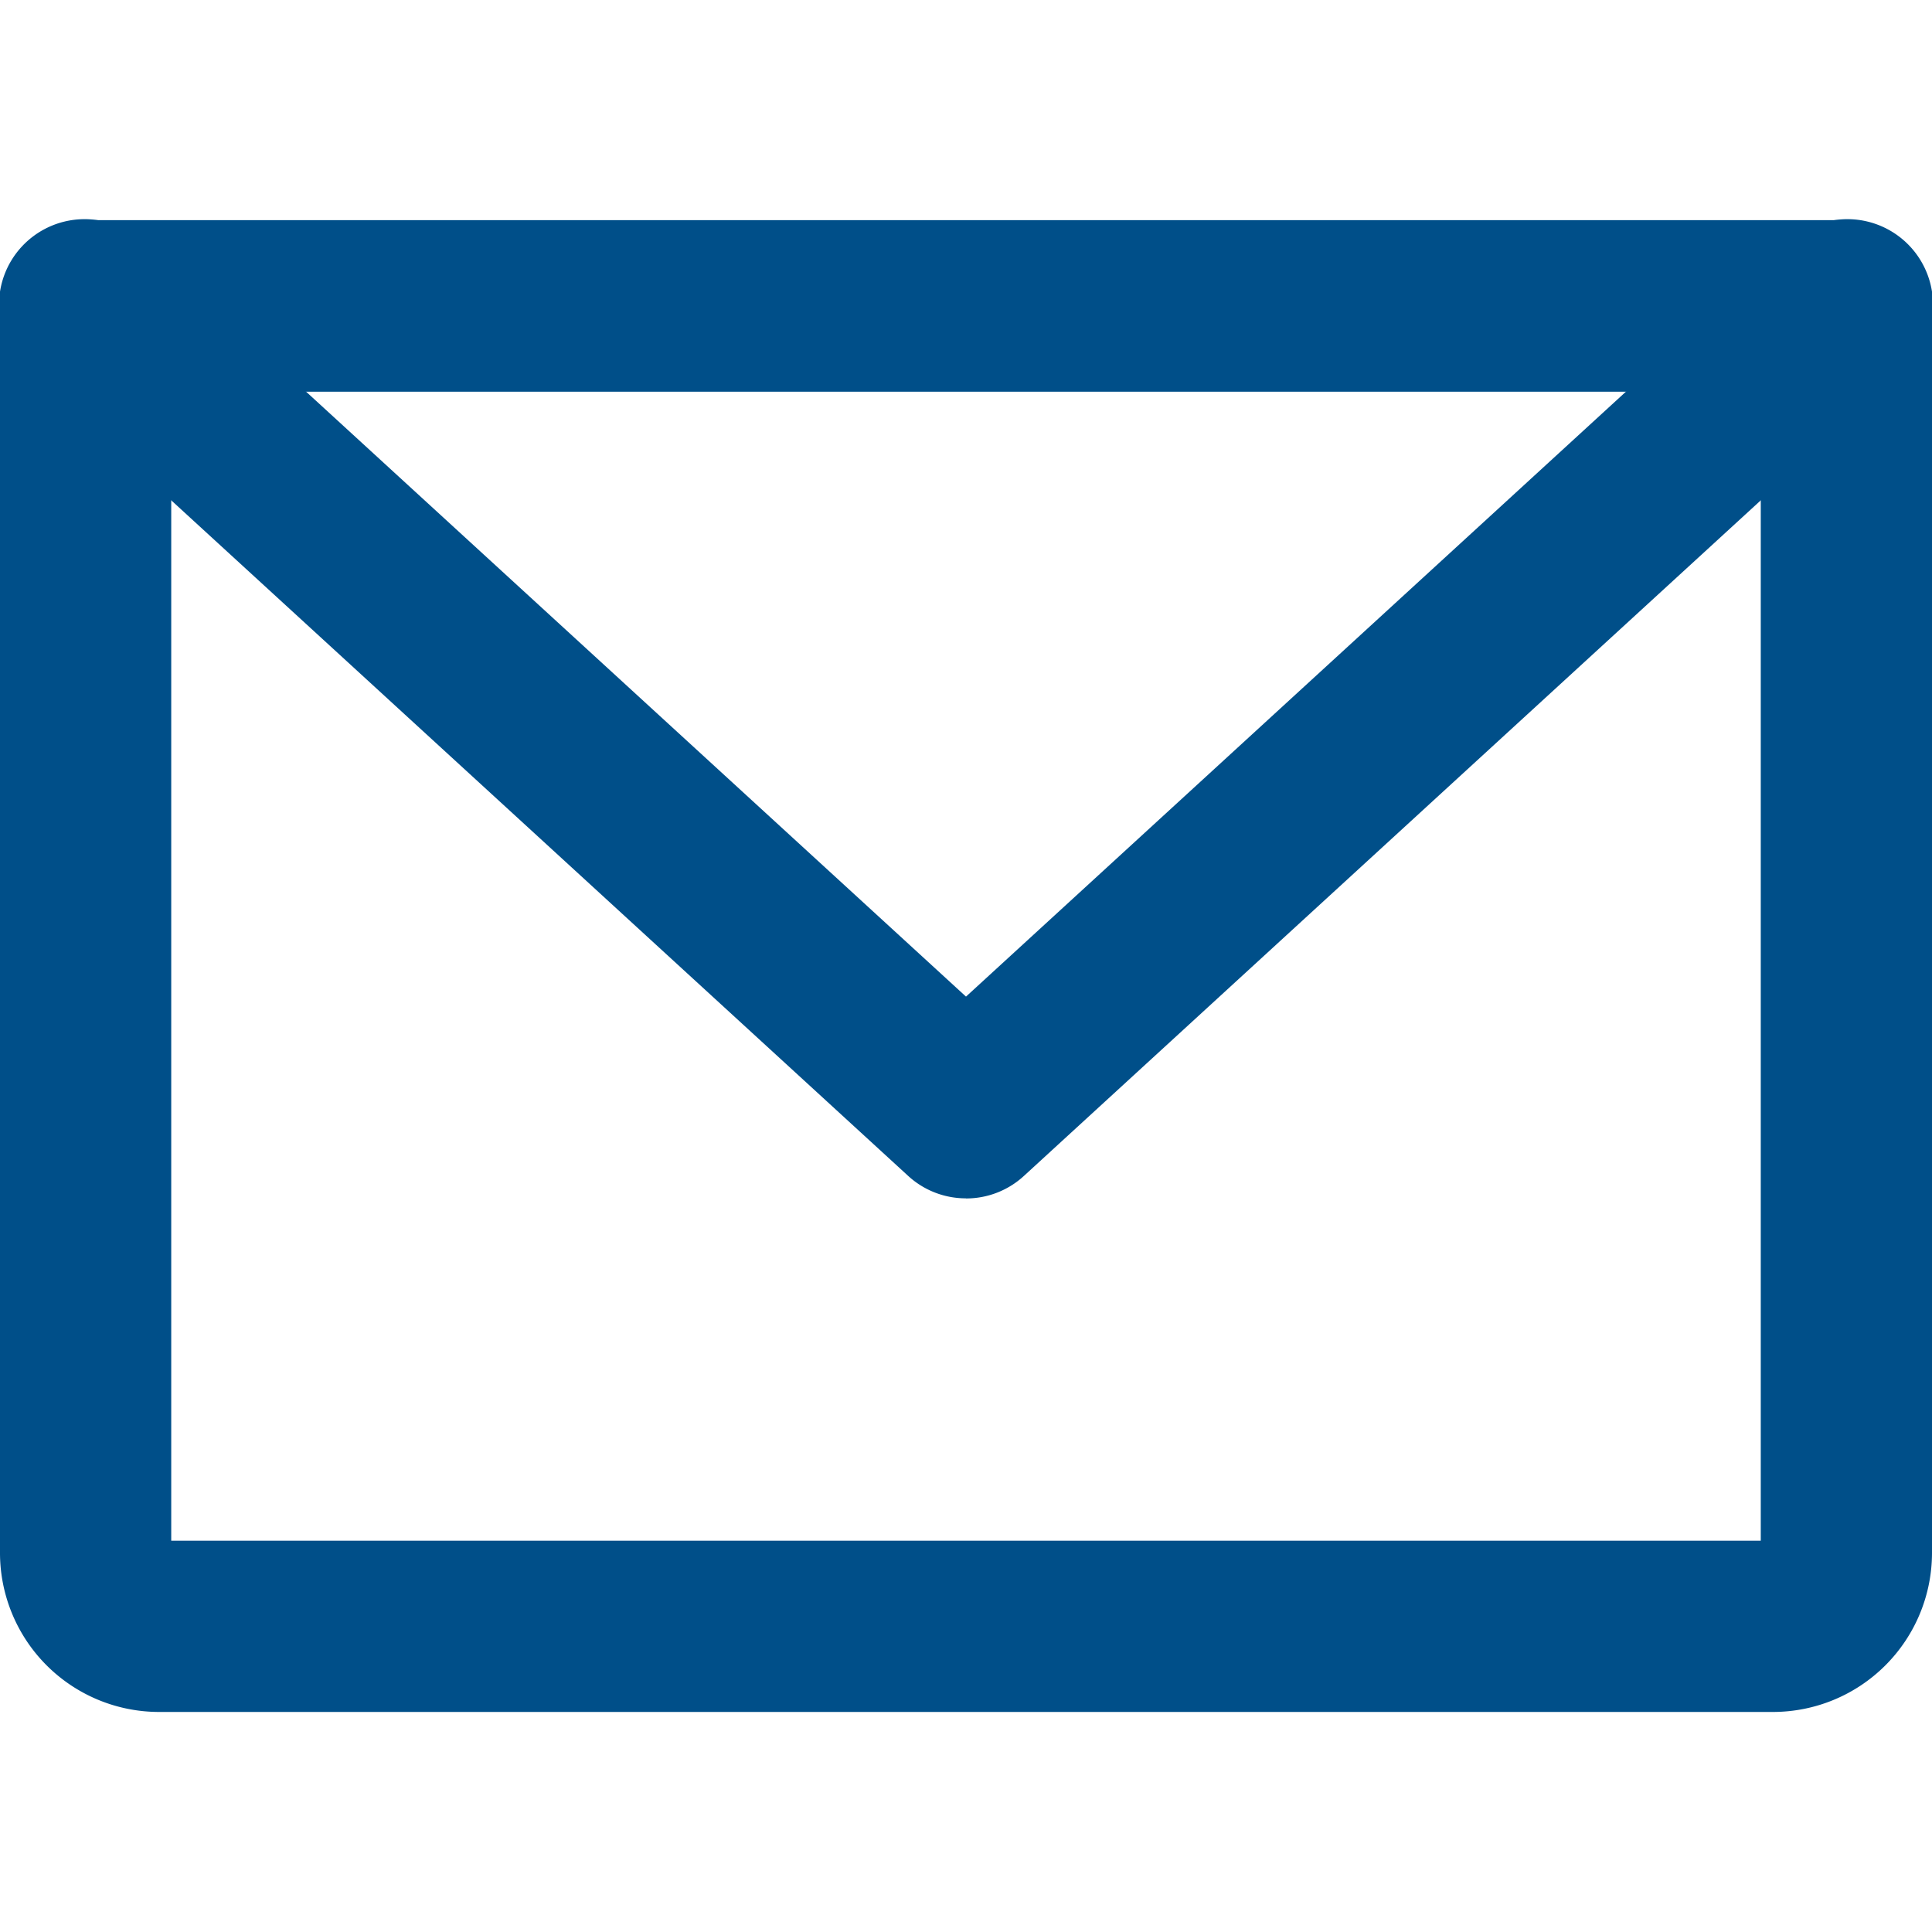 <svg id="icon_mail" xmlns="http://www.w3.org/2000/svg" xmlns:xlink="http://www.w3.org/1999/xlink" width="19" height="19" viewBox="0 0 19 19">
  <defs>
    <clipPath id="clip-path">
      <rect id="Rechteck_2781" data-name="Rechteck 2781" width="19" height="19" fill="#004f89"/>
    </clipPath>
  </defs>
  <g id="Gruppe_2231" data-name="Gruppe 2231" clip-path="url(#clip-path)">
    <path id="Pfad_1422" data-name="Pfad 1422" d="M34.437,49.671H18.563A1.565,1.565,0,0,1,17,48.108V35.842A.842.842,0,0,1,17.842,35H35.158a.842.842,0,0,1,.842.842V48.108a1.565,1.565,0,0,1-1.563,1.563M18.684,47.987H34.316v-11.3H18.684Z" transform="translate(-17 -32.835)" fill="#004f89"/>
    <path id="Pfad_1423" data-name="Pfad 1423" d="M26.5,44.62a.839.839,0,0,1-.569-.221l-8.658-7.937a.842.842,0,1,1,1.138-1.241L26.5,42.636l8.089-7.415a.842.842,0,1,1,1.138,1.241L27.069,44.4a.839.839,0,0,1-.569.221" transform="translate(-17 -32.835)" fill="#004f89"/>
  </g>
</svg>
